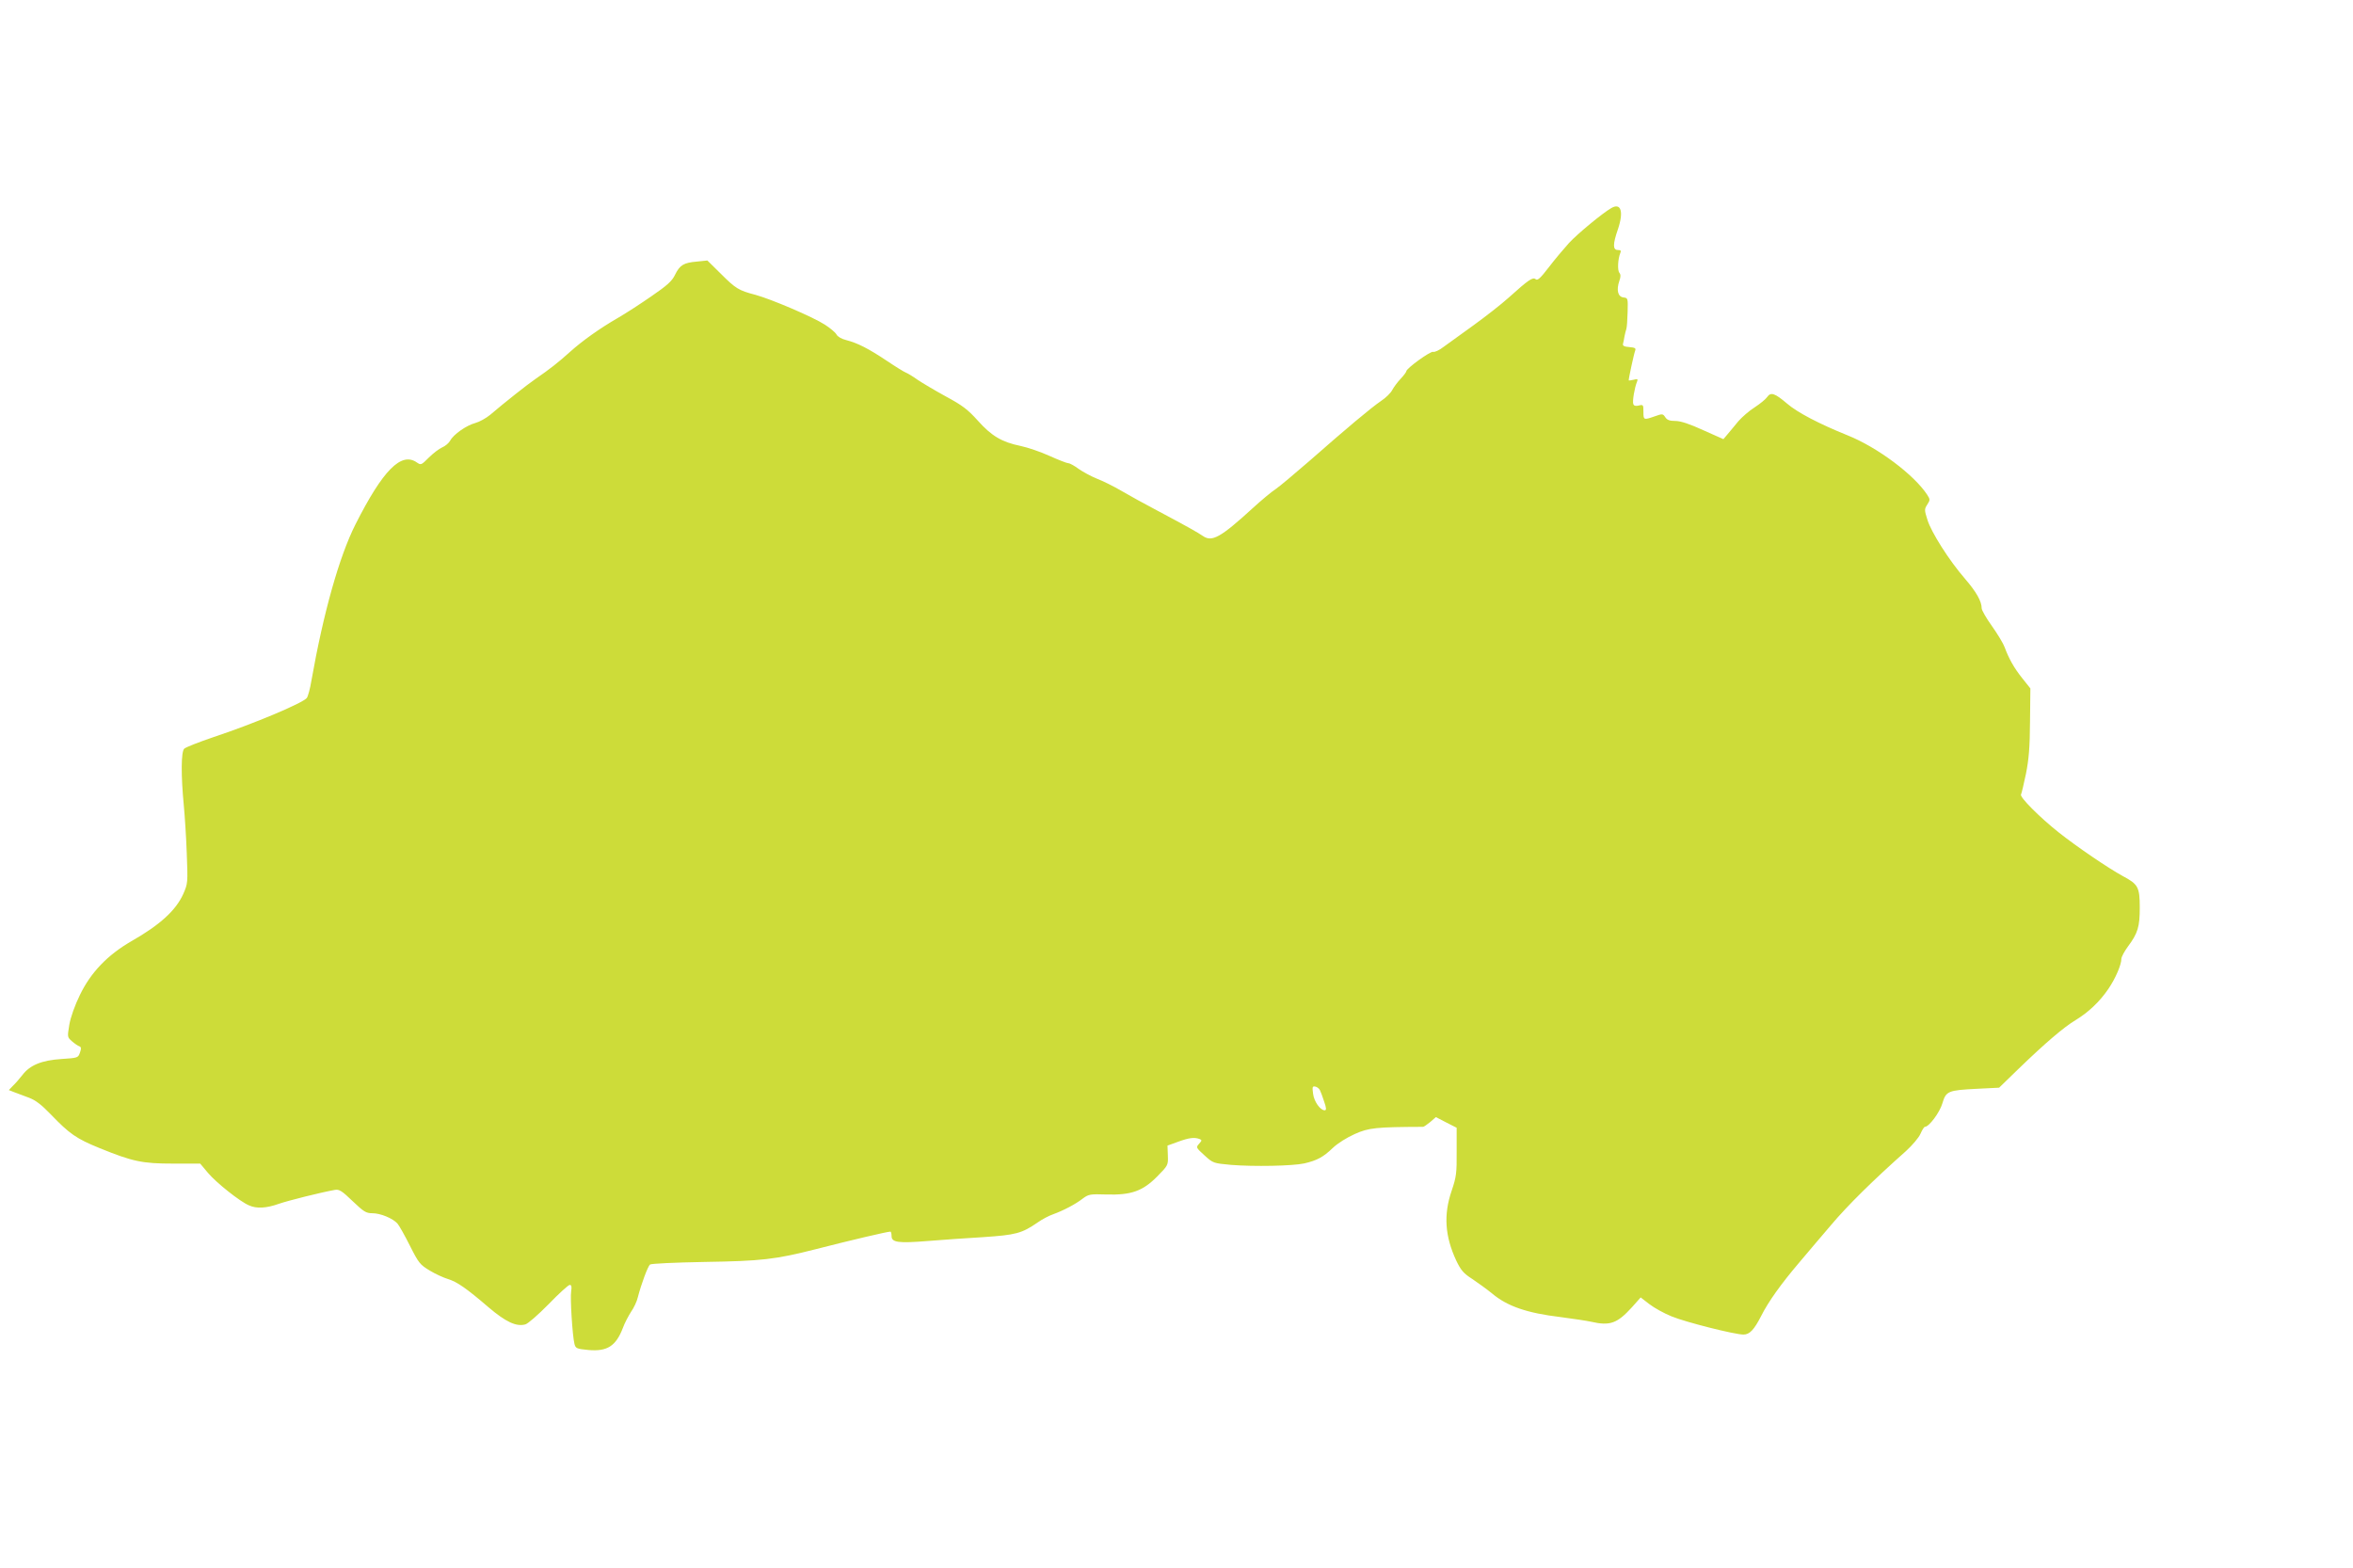 <?xml version="1.0" standalone="no"?>
<!DOCTYPE svg PUBLIC "-//W3C//DTD SVG 20010904//EN"
 "http://www.w3.org/TR/2001/REC-SVG-20010904/DTD/svg10.dtd">
<svg version="1.0" xmlns="http://www.w3.org/2000/svg"
 width="1280pt" height="853pt" viewBox="0 0 1280 853"
 preserveAspectRatio="xMidYMid meet">
<g transform="translate(0,853) scale(0.1,-0.1)"
fill="#cddc39" stroke="none">
<path d="M8765 7398 c-47 -27 -184 -140 -230 -190 -27 -30 -77 -89 -109 -131
-46 -60 -62 -75 -72 -66 -16 13 -38 -2 -148 -101 -40 -36 -126 -103 -191 -150
-65 -47 -138 -100 -162 -117 -23 -18 -49 -30 -57 -27 -14 5 -146 -90 -146
-106 0 -4 -14 -23 -31 -41 -17 -18 -37 -45 -45 -60 -8 -16 -35 -43 -61 -60
-57 -39 -189 -150 -387 -324 -82 -71 -166 -142 -187 -156 -22 -14 -78 -61
-124 -103 -175 -160 -222 -186 -271 -152 -26 18 -84 51 -244 136 -69 36 -159
86 -200 110 -41 24 -101 54 -133 66 -32 13 -76 37 -99 53 -23 17 -48 31 -56
31 -8 0 -54 18 -103 40 -48 22 -119 46 -157 54 -102 21 -158 54 -233 138 -55
61 -84 83 -175 132 -60 33 -129 74 -154 91 -25 18 -52 34 -62 38 -9 3 -56 32
-105 65 -99 66 -158 96 -220 112 -25 6 -47 19 -53 31 -6 11 -35 35 -63 53 -65
42 -290 138 -377 162 -92 24 -108 34 -189 115 l-73 72 -57 -6 c-72 -6 -93 -19
-119 -72 -16 -34 -43 -58 -129 -117 -59 -41 -141 -94 -181 -117 -102 -59 -194
-125 -261 -185 -63 -57 -113 -96 -186 -146 -48 -33 -168 -128 -249 -197 -22
-18 -58 -38 -80 -44 -49 -13 -119 -62 -137 -96 -7 -13 -27 -30 -44 -37 -16 -7
-49 -32 -72 -55 -41 -41 -43 -42 -65 -27 -85 60 -185 -41 -335 -338 -88 -175
-174 -481 -239 -849 -7 -44 -19 -86 -25 -94 -24 -29 -291 -141 -508 -213 -79
-27 -151 -55 -159 -63 -17 -17 -18 -144 -2 -310 5 -54 13 -171 16 -260 6 -159
6 -163 -19 -220 -40 -89 -126 -168 -282 -257 -130 -75 -221 -170 -280 -292
-28 -57 -51 -122 -58 -163 -11 -67 -11 -67 15 -90 15 -13 33 -25 40 -27 10 -4
11 -12 3 -34 -10 -29 -12 -29 -101 -35 -107 -7 -171 -33 -212 -87 -15 -19 -38
-46 -51 -58 l-23 -24 28 -11 c16 -6 52 -20 80 -30 38 -14 70 -39 121 -92 101
-105 138 -131 263 -182 182 -74 233 -85 402 -85 l147 0 42 -50 c44 -53 175
-157 223 -177 41 -19 95 -16 162 8 52 18 232 63 306 76 23 4 38 -5 96 -61 61
-58 73 -66 108 -66 44 0 111 -28 136 -56 9 -10 40 -65 68 -121 48 -95 55 -103
108 -135 31 -19 76 -39 99 -46 49 -15 100 -50 221 -154 93 -79 150 -106 199
-93 14 3 71 53 127 110 56 58 108 105 115 105 10 0 12 -9 8 -35 -6 -37 7 -242
18 -286 6 -24 12 -27 76 -33 102 -9 149 21 187 119 10 28 31 67 45 89 15 21
32 57 37 80 19 73 54 167 66 177 7 5 131 11 295 14 312 5 385 13 609 70 191
49 387 95 404 95 3 0 6 -11 6 -24 0 -35 36 -40 198 -27 75 6 211 16 301 21
177 12 209 20 296 80 24 17 62 37 83 44 55 20 121 54 161 85 32 24 40 26 129
23 135 -4 198 18 277 98 59 60 60 61 58 114 l-2 54 58 21 c60 22 88 25 116 15
14 -6 14 -8 -2 -26 -18 -20 -17 -21 29 -63 47 -43 49 -43 145 -52 125 -10 333
-6 398 8 69 16 103 34 155 84 26 25 77 57 120 76 76 34 115 38 372 39 3 0 21
12 38 26 l31 27 56 -29 57 -29 0 -130 c1 -117 -2 -138 -27 -212 -45 -131 -37
-248 25 -381 25 -52 39 -69 86 -99 31 -21 80 -56 108 -79 83 -70 190 -107 374
-129 68 -9 142 -20 164 -25 104 -24 143 -10 224 79 l47 53 48 -37 c26 -20 80
-50 120 -66 74 -31 344 -99 391 -99 34 0 58 26 97 102 38 76 108 174 205 288
39 47 118 139 174 205 91 108 229 244 408 403 34 31 70 73 79 94 9 21 20 38
24 38 23 0 81 79 95 127 20 68 31 72 189 80 l120 6 105 102 c149 144 247 227
310 265 71 43 132 101 179 170 39 57 71 132 71 164 0 10 16 40 35 66 55 74 65
108 65 213 0 111 -9 127 -92 171 -79 43 -251 160 -348 237 -105 83 -215 194
-206 207 3 5 15 56 27 113 16 80 21 146 22 284 l2 180 -43 54 c-46 57 -75 110
-97 170 -7 20 -38 71 -69 115 -31 43 -56 87 -56 97 0 38 -29 89 -91 161 -86
99 -183 252 -204 320 -17 54 -17 58 -1 83 16 25 16 28 0 53 -71 109 -271 259
-434 324 -156 63 -272 124 -328 172 -67 57 -89 65 -109 36 -8 -12 -39 -37 -68
-56 -29 -18 -69 -53 -89 -76 -19 -24 -46 -55 -58 -70 l-23 -27 -110 49 c-74
34 -123 50 -151 50 -31 0 -45 5 -55 20 -13 20 -16 20 -58 5 -60 -21 -61 -20
-61 25 0 38 -1 40 -25 34 -16 -4 -27 -2 -30 8 -6 14 7 90 20 121 6 15 4 17
-19 11 -14 -3 -26 -5 -26 -3 0 13 29 147 35 161 5 14 0 17 -32 20 -28 2 -37 7
-34 18 2 8 6 26 8 40 3 14 7 32 10 40 3 8 6 50 7 92 2 76 2 77 -23 80 -30 4
-39 40 -22 90 8 22 8 35 0 44 -11 14 -8 75 5 107 6 13 3 17 -13 17 -28 0 -28
31 0 112 33 97 17 147 -36 116z m-1585 -4798 c4 -8 15 -36 23 -62 13 -37 13
-48 3 -48 -24 0 -58 48 -63 90 -5 37 -4 42 12 39 10 -2 21 -11 25 -19z"/>
</g>
</svg>
